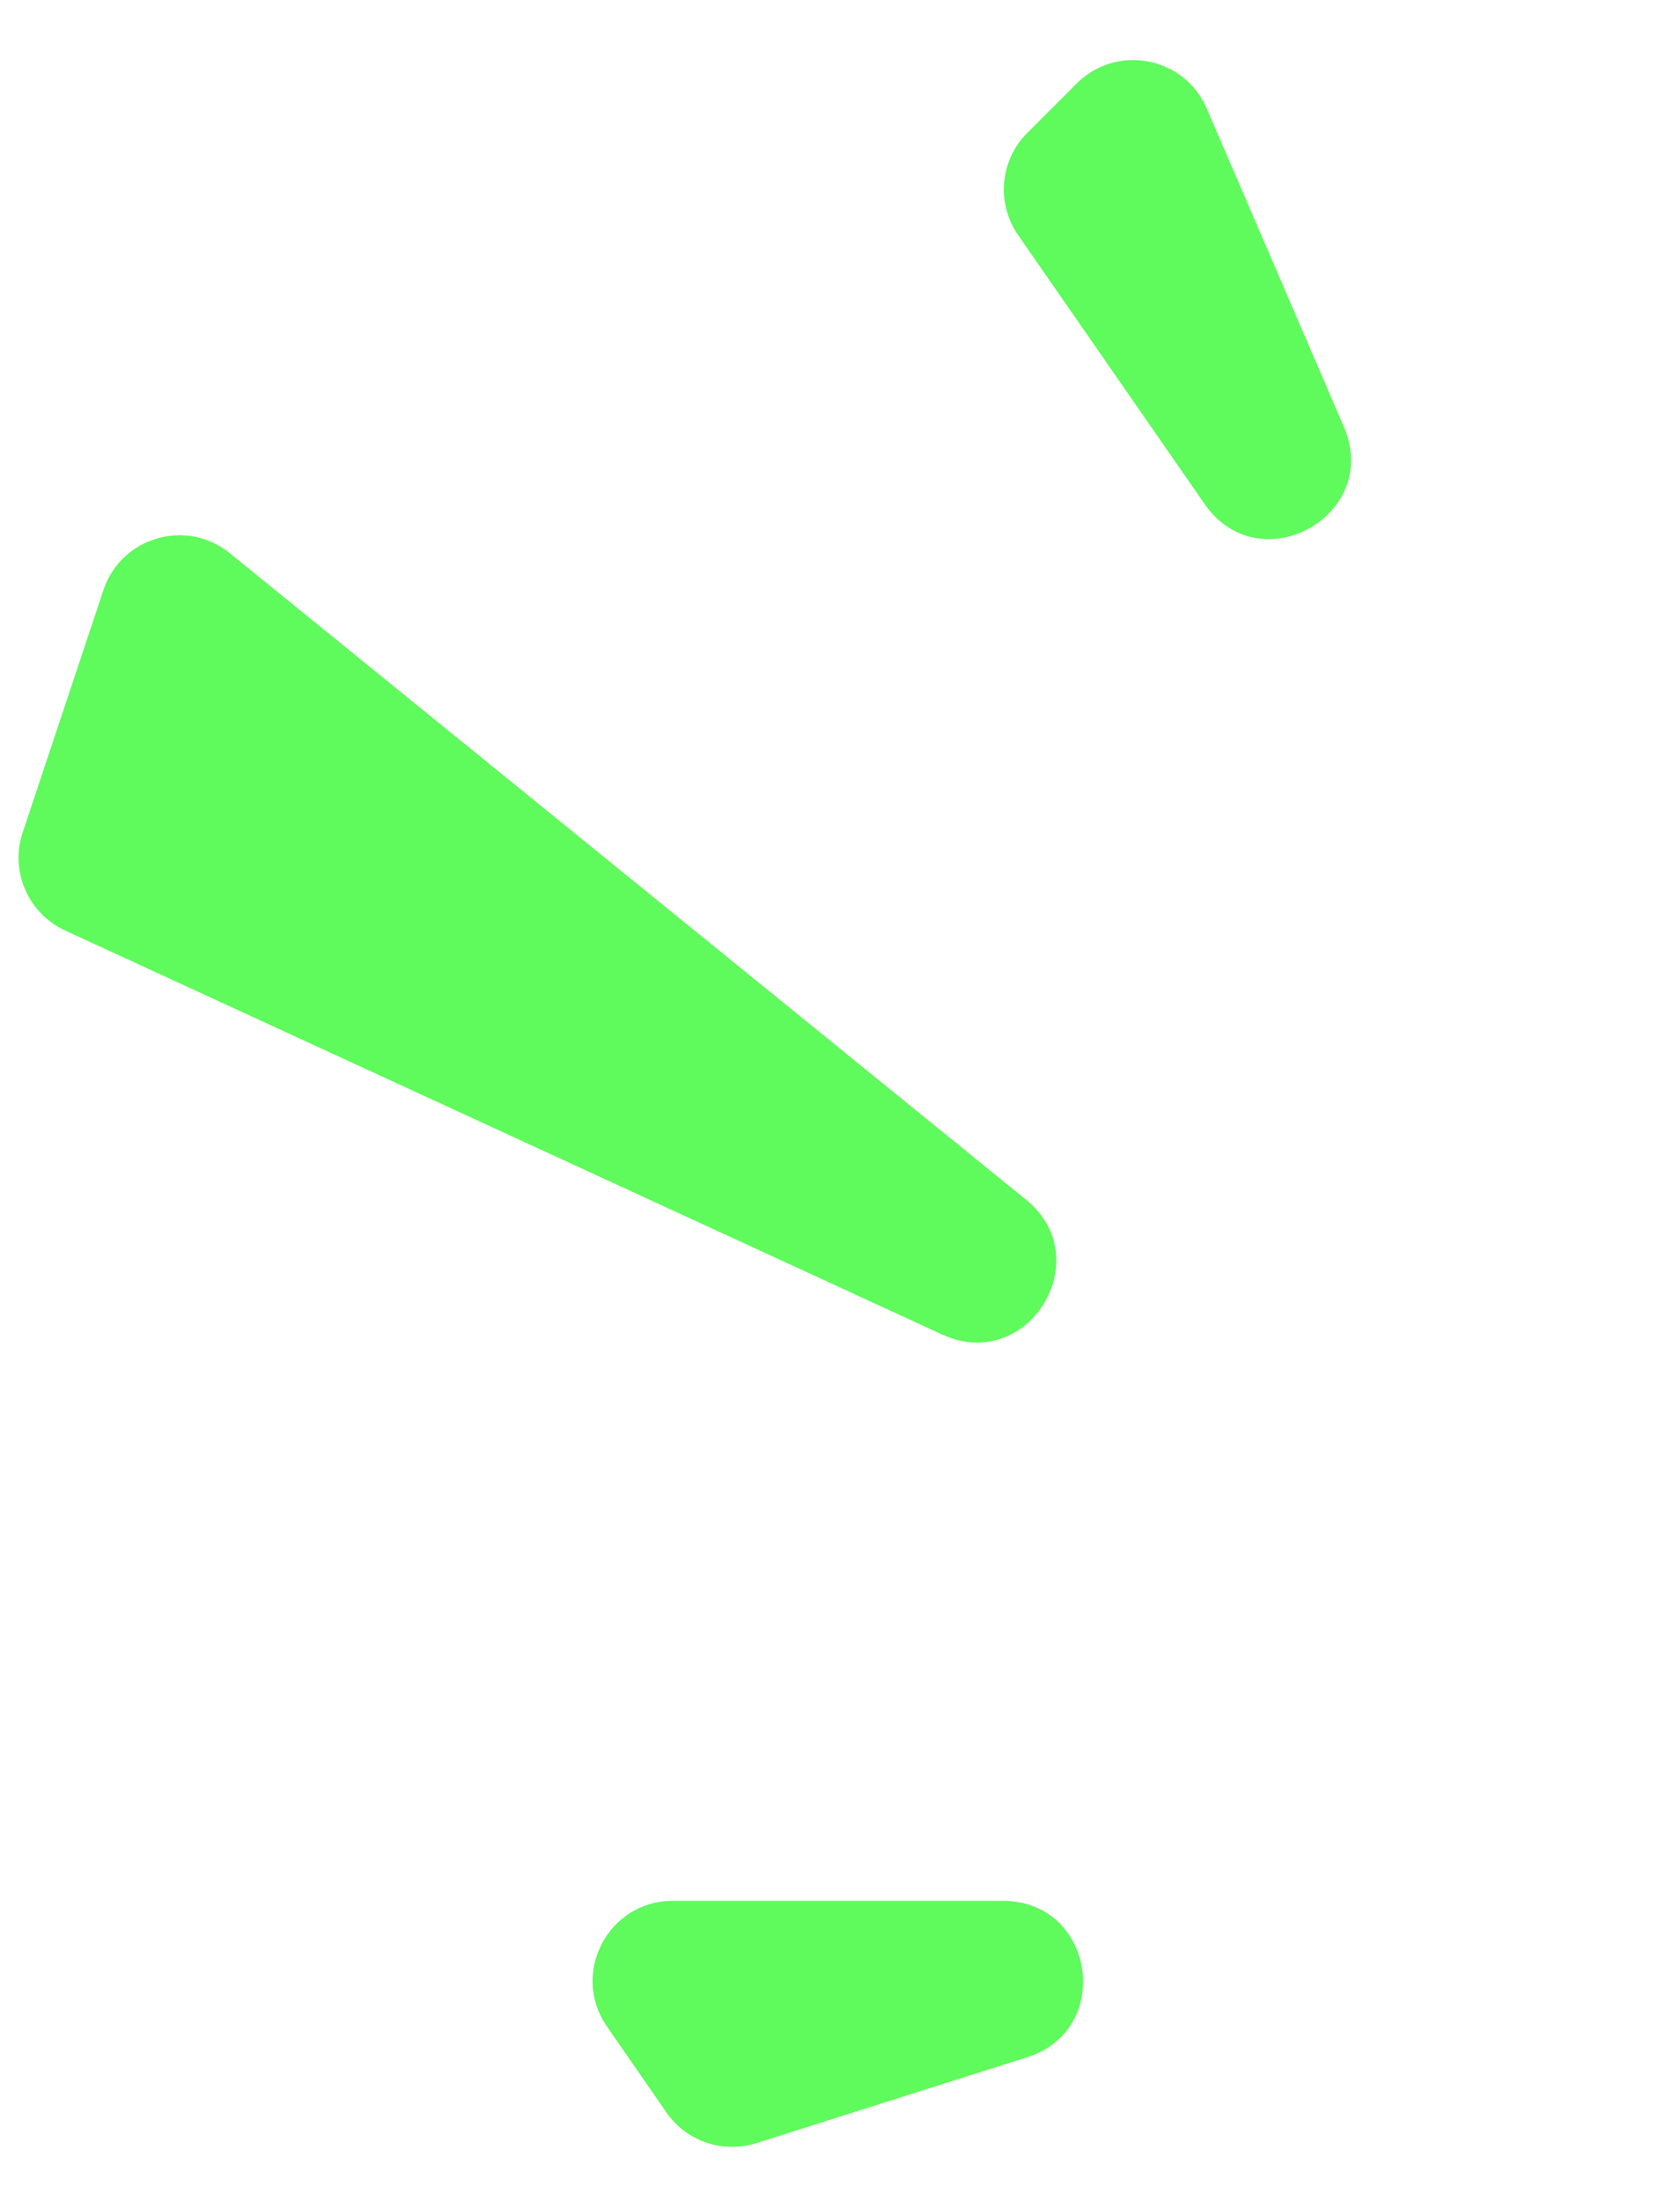 <?xml version="1.0" encoding="UTF-8"?> <svg xmlns="http://www.w3.org/2000/svg" width="42" height="55" viewBox="0 0 42 55" fill="none"> <path d="M30.167 2.71L33.595 10.664C34.55 12.88 31.491 14.578 30.115 12.596L25.453 5.876C24.901 5.081 24.997 4.006 25.681 3.322L26.916 2.087C27.915 1.088 29.607 1.412 30.167 2.71Z" fill="#5FFA5C"></path> <path d="M5.744 13.824L25.651 29.981C27.478 31.463 25.691 34.334 23.554 33.35L1.627 23.253C0.701 22.826 0.244 21.771 0.567 20.803L2.586 14.745C3.028 13.419 4.659 12.944 5.744 13.824Z" fill="#5FFA5C"></path> <path d="M16.817 47.503H25.075C27.361 47.503 27.858 50.719 25.68 51.41L18.908 53.557C18.071 53.822 17.159 53.511 16.659 52.789L15.173 50.642C14.254 49.315 15.204 47.503 16.817 47.503Z" fill="#5FFA5C"></path> </svg> 